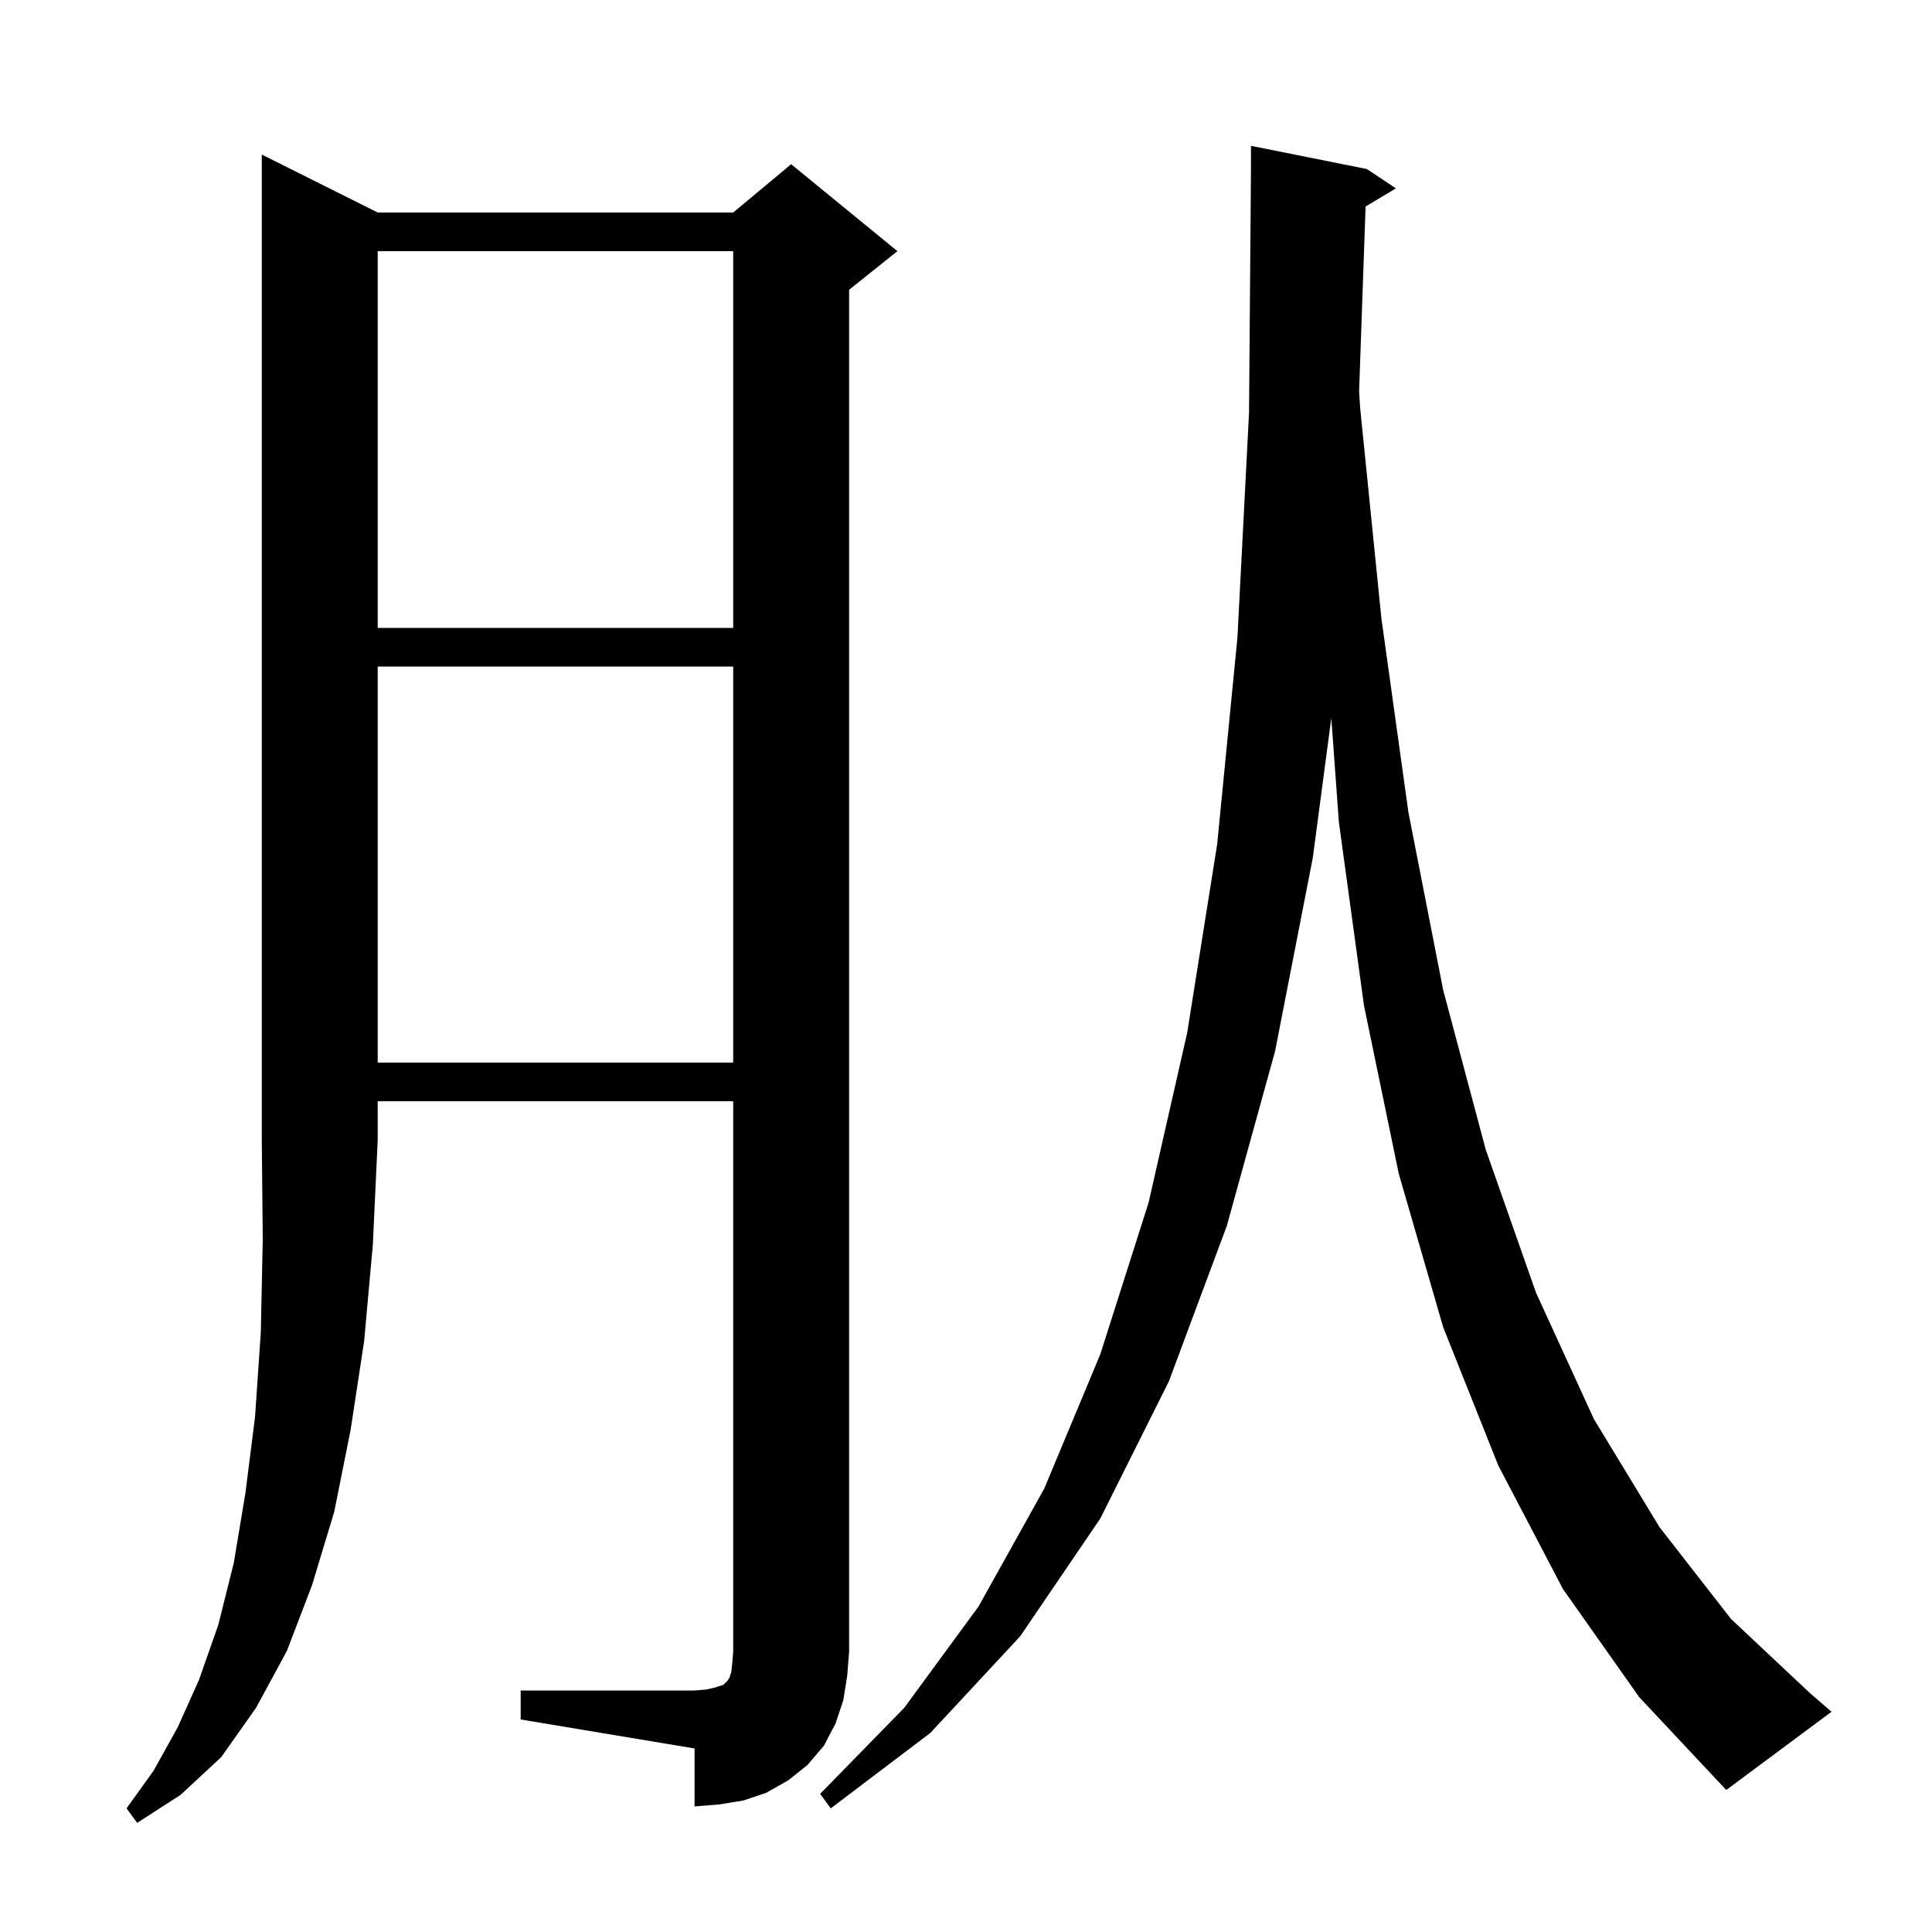 <svg xmlns="http://www.w3.org/2000/svg" xmlns:xlink="http://www.w3.org/1999/xlink" version="1.1" baseProfile="full" viewBox="0 0 200 200" width="200" height="200"><g fill="currentColor"><path d="M 39.1 22.0 L 75.9 22.0 L 81.9 17.0 L 92.9 26.0 L 87.9 30.0 L 87.9 171.0 L 87.7 173.5 L 87.3 176.0 L 86.5 178.4 L 85.3 180.7 L 83.6 182.7 L 81.6 184.3 L 79.3 185.6 L 76.9 186.4 L 74.4 186.8 L 71.9 187.0 L 71.9 181.0 L 53.9 178.0 L 53.9 175.0 L 71.9 175.0 L 73.1 174.9 L 74.0 174.7 L 74.9 174.4 L 75.3 174.0 L 75.5 173.7 L 75.7 173.1 L 75.8 172.2 L 75.9 171.0 L 75.9 114.0 L 39.1 114.0 L 39.1 118.0 L 38.6 128.8 L 37.7 138.8 L 36.3 148.0 L 34.6 156.5 L 32.3 164.1 L 29.7 170.9 L 26.5 176.8 L 22.9 181.9 L 18.7 185.8 L 14.2 188.7 L 13.1 187.2 L 15.9 183.3 L 18.4 178.8 L 20.6 173.9 L 22.6 168.2 L 24.2 161.8 L 25.4 154.6 L 26.4 146.7 L 27.0 137.9 L 27.2 128.3 L 27.1 118.0 L 27.1 16.0 Z M 161.8 164.5 L 155.1 151.7 L 149.4 137.4 L 144.8 121.5 L 141.2 104.1 L 138.6 85.1 L 137.816 74.332 L 135.9 88.8 L 132.0 108.8 L 127.0 126.9 L 121.0 143.0 L 113.9 157.2 L 105.6 169.4 L 96.3 179.4 L 86.0 187.2 L 84.9 185.7 L 93.6 176.8 L 101.3 166.3 L 108.1 154.1 L 113.9 140.2 L 118.9 124.5 L 122.9 106.9 L 126.0 87.4 L 128.1 66.0 L 129.3 42.7 L 129.5 17.5 L 129.5 15.1 L 141.5 17.5 L 144.5 19.5 L 141.364 21.382 L 140.694 40.526 L 140.8 42.2 L 143.0 64.0 L 145.8 84.1 L 149.4 102.5 L 153.8 119.0 L 159.0 133.8 L 165.0 146.9 L 171.8 158.1 L 179.2 167.6 L 187.4 175.3 L 189.6 177.2 L 178.7 185.3 L 169.7 175.7 Z M 39.1 69.0 L 39.1 110.0 L 75.9 110.0 L 75.9 69.0 Z M 39.1 26.0 L 39.1 65.0 L 75.9 65.0 L 75.9 26.0 Z "/></g></svg>